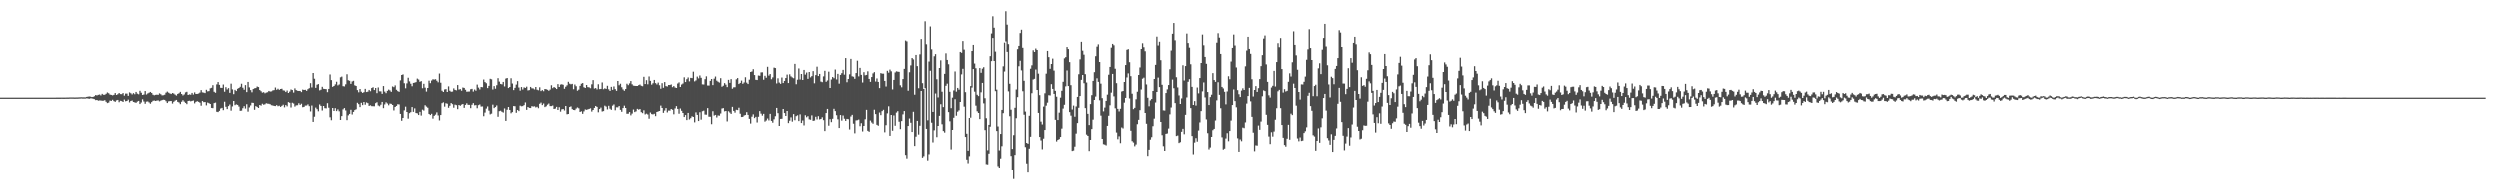 <?xml version="1.0" encoding="UTF-8"?>
<svg xmlns="http://www.w3.org/2000/svg" width="1920" height="150">
  <path d="M0 75.000h1v1.000H0zM1 75.000h1v1.000H1zM2 75.000h1v1.000H2zM3 75.000h1v1.000H3zM4 74.999h1v1.000H4zM5 74.999h1v1.000H5zM6 74.999h1v1.000H6zM7 74.999h1v1.000H7zM8 74.999h1v1.000H8zM9 74.999h1v1.000H9zM10 74.999h1v1.000H10zM11 74.999h1v1.000H11zM12 74.999h1v1.000H12zM13 74.999h1v1.000H13zM14 74.999h1v1.000H14zM15 74.998h1v1.000H15zM16 74.997h1v1.000H16zM17 74.997h1v1.000H17zM18 74.997h1v1.000H18zM19 74.997h1v1.000H19zM20 74.997h1v1.000H20zM21 74.997h1v1.000H21zM22 74.997h1v1.000H22zM23 74.998h1v1.000H23zM24 74.997h1v1.000H24zM25 74.998h1v1.000H25zM26 74.996h1v1.000H26zM27 74.997h1v1.000H27zM28 74.994h1v1.000H28zM29 74.995h1v1.000H29zM30 74.992h1v1.000H30zM31 74.995h1v1.000H31zM32 74.995h1v1.000H32zM33 74.994h1v1.000H33zM34 74.994h1v1.000H34zM35 74.994h1v1.000H35zM36 74.994h1v1.000H36zM37 74.991h1v1.000H37zM38 74.991h1v1.000H38zM39 74.986h1v1.000H39zM40 74.991h1v1.000H40zM41 74.985h1v1.000H41zM42 74.984h1v1.000H42zM43 74.981h1v1.000H43zM44 74.978h1v1.000H44zM45 74.983h1v1.000H45zM46 74.982h1v1.000H46zM47 74.950h1v1.000H47zM48 74.965h1v1.000H48zM49 74.972h1v1.000H49zM50 74.937h1v1.000H50zM51 74.916h1v1.000H51zM52 74.919h1v1.000H52zM53 74.878h1v1.000H53zM54 74.836h1v1.000H54zM55 74.854h1v1.000H55zM56 74.865h1v1.000H56zM57 74.923h1v1.000H57zM58 74.877h1v1.000H58zM59 74.869h1v1.000H59zM60 74.803h1v1.000H60zM61 74.766h1v1.000H61zM62 74.691h1v1.000H62zM63 74.768h1v1.000H63zM64 74.770h1v1.000H64zM65 74.782h1v1.000H65zM66 74.458h1v1.138H66zM67 74.313h1v1.314H67zM68 74.104h1v1.817H68zM69 74.239h1v1.355H69zM70 74.537h1v1.027H70zM71 74.422h1v1.435H71zM72 73.931h1v2.249H72zM73 73.002h1v3.958H73zM74 73.306h1v3.488H74zM75 72.879h1v4.471H75zM76 72.591h1v4.574H76zM77 73.310h1v3.886H77zM78 72.106h1v5.328H78zM79 72.799h1v4.552H79zM80 72.805h1v4.144H80zM81 72.015h1v6.192H81zM82 70.989h1v8.235H82zM83 71.608h1v7.202H83zM84 72.629h1v4.655H84zM85 72.899h1v4.622H85zM86 73.282h1v3.343H86zM87 72.862h1v4.801H87zM88 71.495h1v6.714H88zM89 72.949h1v4.167H89zM90 72.410h1v4.347H90zM91 71.440h1v7.123H91zM92 72.302h1v5.110H92zM93 72.322h1v5.366H93zM94 71.469h1v6.886H94zM95 73.468h1v3.022H95zM96 71.888h1v5.933H96zM97 71.891h1v5.701H97zM98 73.643h1v2.894H98zM99 70.949h1v7.728H99zM100 71.611h1v5.961H100zM101 72.544h1v4.684H101zM102 71.523h1v6.805H102zM103 72.380h1v6.266H103zM104 70.629h1v8.349H104zM105 71.916h1v6.116H105zM106 72.455h1v5.068H106zM107 69.721h1v10.214H107zM108 71.244h1v7.518H108zM109 72.982h1v3.291H109zM110 72.600h1v5.401H110zM111 69.948h1v9.788H111zM112 72.623h1v5.439H112zM113 71.788h1v6.115H113zM114 71.228h1v7.448H114zM115 70.599h1v9.085H115zM116 71.369h1v7.078H116zM117 72.745h1v4.651H117zM118 73.205h1v3.978H118zM119 72.839h1v4.710H119zM120 72.700h1v4.585H120zM121 72.834h1v4.258H121zM122 71.739h1v6.121H122zM123 72.391h1v4.938H123zM124 73.257h1v3.666H124zM125 73.167h1v3.433H125zM126 72.761h1v3.996H126zM127 71.162h1v6.620H127zM128 70.353h1v8.796H128zM129 71.191h1v6.678H129zM130 71.757h1v5.931H130zM131 72.257h1v5.336H131zM132 71.440h1v8.127H132zM133 71.908h1v6.252H133zM134 72.729h1v4.580H134zM135 73.428h1v3.340H135zM136 72.152h1v6.064H136zM137 71.627h1v7.127H137zM138 70.541h1v9.494H138zM139 72.200h1v6.000H139zM140 73.332h1v3.679H140zM141 72.569h1v5.496H141zM142 70.944h1v8.095H142zM143 70.522h1v9.507H143zM144 72.948h1v4.631H144zM145 72.486h1v4.863H145zM146 72.759h1v5.104H146zM147 71.374h1v6.142H147zM148 72.636h1v4.577H148zM149 70.973h1v8.448H149zM150 72.171h1v6.082H150zM151 72.152h1v5.564H151zM152 71.816h1v6.399H152zM153 71.101h1v7.744H153zM154 69.244h1v11.939H154zM155 70.985h1v6.648H155zM156 71.182h1v7.296H156zM157 71.549h1v6.829H157zM158 68.988h1v11.937H158zM159 70.184h1v8.612H159zM160 69.980h1v9.266H160zM161 67.819h1v12.036H161zM162 67.416h1v15.471H162zM163 65.410h1v17.707H163zM164 70.512h1v8.683H164zM165 71.256h1v7.538H165zM166 64.823h1v21.061H166zM167 63.046h1v23.087H167zM168 65.171h1v19.988H168zM169 67.420h1v15.960H169zM170 67.542h1v15.325H170zM171 64.928h1v19.691H171zM172 70.441h1v7.714H172zM173 66.959h1v15.086H173zM174 68.708h1v15.087H174zM175 67.703h1v13.804H175zM176 71.319h1v8.960H176zM177 64.277h1v20.709H177zM178 68.656h1v13.106H178zM179 72.353h1v5.201H179zM180 69.033h1v11.752H180zM181 69.921h1v10.233H181zM182 68.221h1v12.381H182zM183 67.587h1v14.304H183zM184 66.654h1v18.475H184zM185 64.287h1v20.728H185zM186 67.391h1v15.732H186zM187 68.907h1v12.632H187zM188 65.363h1v18.027H188zM189 70.740h1v9.344H189zM190 62.936h1v22.815H190zM191 67.109h1v15.420H191zM192 69.198h1v11.814H192zM193 70.923h1v7.991H193zM194 68.390h1v10.667H194zM195 67.864h1v16.487H195zM196 67.635h1v13.878H196zM197 66.439h1v15.695H197zM198 66.861h1v16.104H198zM199 69.164h1v11.473H199zM200 70.092h1v11.079H200zM201 71.179h1v8.477H201zM202 70.810h1v9.606H202zM203 71.684h1v8.434H203zM204 71.106h1v8.221H204zM205 70.855h1v8.779H205zM206 69.845h1v9.854H206zM207 70.340h1v9.719H207zM208 70.170h1v10.661H208zM209 69.471h1v11.597H209zM210 69.197h1v12.151H210zM211 67.237h1v14.280H211zM212 68.957h1v11.767H212zM213 68.160h1v13.451H213zM214 69.027h1v12.179H214zM215 68.336h1v13.811H215zM216 68.153h1v13.145H216zM217 69.427h1v10.990H217zM218 69.606h1v12.894H218zM219 70.704h1v9.996H219zM220 69.516h1v12.217H220zM221 71.437h1v7.003H221zM222 70.325h1v8.639H222zM223 68.724h1v13.888H223zM224 69.155h1v9.768H224zM225 71.094h1v8.402H225zM226 67.906h1v13.989H226zM227 69.245h1v11.716H227zM228 69.735h1v11.084H228zM229 69.899h1v9.407H229zM230 69.842h1v10.722H230zM231 70.765h1v8.925H231zM232 68.797h1v13.582H232zM233 69.127h1v12.988H233zM234 68.950h1v12.160H234zM235 69.797h1v11.255H235zM236 68.513h1v11.660H236zM237 67.727h1v13.812H237zM238 63.902h1v21.692H238zM239 67.191h1v13.868H239zM240 56.062h1v37.593H240zM241 60.481h1v29.169H241zM242 67.471h1v15.154H242zM243 65.096h1v18.784H243zM244 64.558h1v20.921H244zM245 69.421h1v10.817H245zM246 68.935h1v12.429H246zM247 66.682h1v18.191H247zM248 68.223h1v13.160H248zM249 68.361h1v14.758H249zM250 68.481h1v14.758H250zM251 70.799h1v8.450H251zM252 68.321h1v14.399H252zM253 57.190h1v32.941H253zM254 61.518h1v30.834H254zM255 66.739h1v16.230H255zM256 66.026h1v19.245H256zM257 64.817h1v18.298H257zM258 62.748h1v22.602H258zM259 65.589h1v18.433H259zM260 64.855h1v20.626H260zM261 59.414h1v32.743H261zM262 58.819h1v30.392H262zM263 66.204h1v17.823H263zM264 66.426h1v16.587H264zM265 64.755h1v20.076H265zM266 57.047h1v35.254H266zM267 61.646h1v26.979H267zM268 62.035h1v25.474H268zM269 64.405h1v19.907H269zM270 62.577h1v25.370H270zM271 62.053h1v23.891H271zM272 65.559h1v19.035H272zM273 66.026h1v17.925H273zM274 69.204h1v9.741H274zM275 70.901h1v9.142H275zM276 68.374h1v13.881H276zM277 70.445h1v8.512H277zM278 71.390h1v9.371H278zM279 70.806h1v7.519H279zM280 68.273h1v12.139H280zM281 70.727h1v7.953H281zM282 70.402h1v8.845H282zM283 69.056h1v12.277H283zM284 70.075h1v10.804H284zM285 67.617h1v13.960H285zM286 67.042h1v14.558H286zM287 69.181h1v12.488H287zM288 67.564h1v11.707H288zM289 71.568h1v6.964H289zM290 67.179h1v13.869H290zM291 70.151h1v11.487H291zM292 70.193h1v10.223H292zM293 72.100h1v6.172H293zM294 66.075h1v17.026H294zM295 70.356h1v9.848H295zM296 71.555h1v7.035H296zM297 69.772h1v9.741H297zM298 68.799h1v12.120H298zM299 69.472h1v10.104H299zM300 70.568h1v9.224H300zM301 66.387h1v14.270H301zM302 66.975h1v17.843H302zM303 65.568h1v16.593H303zM304 68.967h1v12.396H304zM305 69.976h1v10.080H305zM306 70.564h1v9.671H306zM307 61.762h1v25.739H307zM308 57.576h1v35.195H308zM309 57.130h1v33.488H309zM310 63.949h1v20.844H310zM311 67.846h1v14.056H311zM312 64.027h1v22.002H312zM313 59.712h1v31.420H313zM314 62.530h1v24.400H314zM315 64.315h1v21.858H315zM316 66.229h1v16.001H316zM317 63.687h1v22.217H317zM318 63.510h1v19.743H318zM319 63.085h1v23.736H319zM320 60.360h1v26.713H320zM321 61.064h1v27.303H321zM322 62.810h1v23.096H322zM323 62.299h1v26.501H323zM324 67.791h1v16.444H324zM325 64.384h1v20.566H325zM326 67.332h1v13.502H326zM327 70.371h1v11.479H327zM328 67.568h1v15.171H328zM329 61.940h1v25.586H329zM330 63.874h1v24.485H330zM331 61.861h1v25.548H331zM332 60.876h1v30.284H332zM333 61.119h1v27.859H333zM334 60.828h1v27.248H334zM335 62.005h1v24.343H335zM336 63.228h1v25.457H336zM337 56.484h1v36.050H337zM338 63.533h1v24.820H338zM339 69.666h1v9.598H339zM340 70.664h1v7.935H340zM341 68.688h1v13.213H341zM342 68.446h1v10.878H342zM343 70.668h1v9.009H343zM344 66.379h1v16.432H344zM345 69.701h1v11.540H345zM346 70.519h1v8.636H346zM347 70.336h1v9.712H347zM348 67.883h1v14.846H348zM349 69.057h1v11.353H349zM350 69.408h1v11.396H350zM351 65.351h1v18.525H351zM352 68.810h1v11.825H352zM353 68.453h1v12.824H353zM354 69.674h1v10.707H354zM355 67.224h1v12.654H355zM356 67.550h1v15.290H356zM357 68.969h1v11.598H357zM358 70.435h1v8.921H358zM359 70.375h1v10.162H359zM360 70.323h1v10.235H360zM361 68.557h1v14.521H361zM362 68.264h1v12.233H362zM363 70.337h1v8.882H363zM364 68.762h1v12.181H364zM365 69.699h1v11.022H365zM366 64.951h1v18.222H366zM367 67.286h1v13.496H367zM368 68.716h1v11.512H368zM369 66.824h1v15.053H369zM370 67.010h1v14.757H370zM371 61.106h1v28.183H371zM372 63.014h1v23.480H372zM373 63.962h1v19.455H373zM374 67.695h1v14.062H374zM375 65.925h1v19.059H375zM376 60.523h1v27.341H376zM377 60.937h1v26.355H377zM378 68.785h1v11.620H378zM379 66.171h1v16.859H379zM380 68.150h1v14.081H380zM381 65.474h1v15.540H381zM382 60.082h1v29.611H382zM383 62.694h1v22.708H383zM384 64.461h1v20.596H384zM385 64.834h1v21.040H385zM386 62.948h1v23.537H386zM387 66.414h1v16.890H387zM388 60.363h1v32.531H388zM389 59.884h1v24.413H389zM390 67.639h1v14.528H390zM391 66.800h1v17.681H391zM392 60.111h1v26.940H392zM393 64.162h1v21.970H393zM394 69.234h1v12.220H394zM395 67.505h1v14.091H395zM396 64.973h1v21.653H396zM397 62.288h1v22.199H397zM398 67.246h1v18.088H398zM399 69.608h1v11.526H399zM400 66.867h1v14.797H400zM401 68.771h1v12.727H401zM402 67.135h1v13.623H402zM403 67.536h1v11.137H403zM404 66.557h1v17.841H404zM405 69.480h1v12.682H405zM406 69.212h1v13.668H406zM407 66.761h1v16.236H407zM408 67.824h1v13.755H408zM409 67.934h1v13.922H409zM410 68.726h1v12.940H410zM411 66.791h1v15.736H411zM412 68.891h1v13.143H412zM413 69.378h1v13.772H413zM414 67.078h1v12.663H414zM415 70.009h1v8.810H415zM416 69.218h1v11.518H416zM417 70.104h1v9.389H417zM418 68.328h1v13.961H418zM419 68.545h1v13.097H419zM420 68.962h1v11.424H420zM421 69.750h1v9.766H421zM422 68.789h1v12.740H422zM423 65.488h1v16.039H423zM424 67.744h1v13.287H424zM425 66.824h1v16.876H425zM426 67.470h1v15.945H426zM427 68.384h1v13.713H427zM428 64.591h1v19.907H428zM429 66.841h1v15.517H429zM430 64.977h1v20.771H430zM431 64.739h1v19.254H431zM432 65.140h1v18.596H432zM433 68.175h1v16.712H433zM434 66.590h1v14.794H434zM435 65.540h1v22.266H435zM436 62.803h1v24.760H436zM437 64.281h1v17.963H437zM438 64.790h1v16.922H438zM439 64.394h1v19.477H439zM440 68.555h1v15.928H440zM441 64.911h1v19.721H441zM442 66.274h1v17.156H442zM443 69.706h1v12.822H443zM444 68.879h1v14.327H444zM445 65.946h1v20.057H445zM446 64.307h1v21.189H446zM447 63.786h1v23.639H447zM448 67.039h1v18.495H448zM449 67.563h1v16.490H449zM450 65.293h1v19.083H450zM451 66.941h1v17.088H451zM452 67.146h1v16.524H452zM453 67.784h1v15.419H453zM454 64.758h1v20.936H454zM455 61.556h1v22.904H455zM456 68.064h1v14.850H456zM457 67.635h1v13.789H457zM458 68.699h1v13.439H458zM459 64.711h1v21.548H459zM460 68.496h1v15.279H460zM461 68.315h1v14.315H461zM462 63.356h1v22.275H462zM463 68.532h1v16.828H463zM464 67.852h1v13.307H464zM465 68.326h1v13.569H465zM466 65.873h1v18.193H466zM467 68.588h1v12.653H467zM468 69.855h1v13.662H468zM469 66.738h1v17.654H469zM470 69.026h1v12.128H470zM471 66.397h1v13.829H471zM472 68.494h1v16.234H472zM473 69.772h1v12.641H473zM474 62.206h1v20.273H474zM475 65.507h1v15.926H475zM476 64.313h1v20.063H476zM477 67.038h1v18.824H477zM478 68.731h1v14.269H478zM479 69.721h1v11.448H479zM480 68.407h1v14.535H480zM481 64.285h1v23.127H481zM482 65.454h1v21.875H482zM483 64.047h1v22.024H483zM484 62.261h1v26.355H484zM485 64.755h1v22.470H485zM486 65.779h1v18.335H486zM487 65.953h1v20.161H487zM488 66.025h1v19.532H488zM489 66.041h1v17.557H489zM490 65.451h1v18.790H490zM491 64.924h1v18.861H491zM492 65.875h1v20.306H492zM493 66.264h1v20.655H493zM494 58.972h1v25.769H494zM495 64.563h1v23.357H495zM496 61.600h1v25.721H496zM497 64.788h1v23.167H497zM498 58.727h1v32.442H498zM499 62.092h1v24.339H499zM500 65.043h1v22.635H500zM501 63.940h1v23.947H501zM502 61.410h1v26.014H502zM503 63.864h1v25.396H503zM504 64.871h1v21.140H504zM505 63.421h1v22.204H505zM506 65.499h1v19.757H506zM507 68.172h1v12.922H507zM508 63.889h1v19.036H508zM509 67.424h1v19.247H509zM510 63.019h1v21.944H510zM511 66.153h1v16.917H511zM512 66.463h1v19.916H512zM513 65.270h1v19.656H513zM514 65.320h1v19.687H514zM515 64.861h1v18.839H515zM516 66.974h1v17.376H516zM517 66.100h1v21.708H517zM518 67.244h1v16.036H518zM519 67.599h1v13.934H519zM520 64.138h1v19.541H520zM521 63.271h1v24.095H521zM522 66.822h1v16.536H522zM523 64.943h1v20.166H523zM524 64.155h1v22.652H524zM525 59.387h1v30.497H525zM526 63.047h1v25.343H526zM527 60.829h1v31.424H527zM528 59.483h1v27.226H528zM529 62.512h1v29.238H529zM530 59.783h1v31.014H530zM531 60.002h1v29.356H531zM532 55.045h1v34.816H532zM533 62.523h1v31.500H533zM534 61.765h1v24.544H534zM535 58.842h1v29.448H535zM536 60.213h1v32.781H536zM537 57.960h1v28.284H537zM538 59.753h1v32.156H538zM539 64.809h1v20.661H539zM540 64.927h1v20.058H540zM541 60.849h1v27.146H541zM542 58.616h1v29.519H542zM543 65.665h1v17.369H543zM544 65.752h1v23.915H544zM545 62.084h1v27.612H545zM546 60.689h1v34.770H546zM547 65.391h1v20.041H547zM548 60.415h1v28.369H548zM549 58.756h1v29.513H549zM550 61.978h1v28.281H550zM551 62.783h1v25.898H551zM552 63.440h1v25.427H552zM553 60.033h1v27.149H553zM554 66.600h1v16.757H554zM555 65.836h1v17.210H555zM556 63.825h1v21.737H556zM557 65.009h1v20.237H557zM558 66.935h1v26.362H558zM559 61.342h1v24.110H559zM560 63.655h1v22.782H560zM561 60.767h1v26.733H561zM562 68.128h1v13.922H562zM563 67.087h1v18.113H563zM564 67.041h1v19.467H564zM565 60.937h1v23.386H565zM566 59.945h1v24.623H566zM567 64.539h1v18.188H567zM568 63.669h1v23.668H568zM569 61.908h1v27.996H569zM570 64.347h1v25.468H570zM571 63.317h1v25.399H571zM572 59.362h1v29.022H572zM573 63.476h1v22.697H573zM574 64.567h1v23.680H574zM575 61.166h1v30.138H575zM576 55.284h1v39.650H576zM577 54.883h1v34.774H577zM578 53.166h1v34.702H578zM579 57.673h1v33.060H579zM580 61.273h1v28.500H580zM581 61.477h1v32.638H581zM582 58.030h1v31.681H582zM583 58.238h1v27.107H583zM584 55.624h1v31.650H584zM585 55.547h1v33.264H585zM586 61.246h1v26.206H586zM587 58.221h1v35.243H587zM588 59.689h1v32.860H588zM589 51.316h1v39.709H589zM590 58.044h1v34.485H590zM591 56.877h1v30.571H591zM592 60.859h1v32.041H592zM593 59.419h1v34.859H593zM594 51.918h1v39.732H594zM595 52.262h1v37.039H595zM596 64.087h1v18.823H596zM597 60.162h1v26.769H597zM598 63.416h1v33.332H598zM599 64.417h1v26.931H599zM600 59.519h1v31.706H600zM601 63.806h1v19.900H601zM602 62.154h1v24.696H602zM603 59.953h1v29.115H603zM604 57.299h1v27.930H604zM605 63.818h1v30.773H605zM606 57.096h1v35.608H606zM607 58.652h1v31.527H607zM608 59.513h1v33.941H608zM609 60.089h1v27.554H609zM610 49.026h1v43.342H610zM611 64.738h1v24.524H611zM612 61.242h1v27.358H612zM613 52.591h1v40.436H613zM614 61.076h1v26.758H614zM615 56.816h1v37.711H615zM616 61.452h1v31.127H616zM617 53.686h1v42.684H617zM618 57.312h1v31.216H618zM619 55.712h1v34.420H619zM620 60.566h1v28.691H620zM621 55.310h1v36.370H621zM622 59.419h1v32.579H622zM623 58.488h1v30.158H623zM624 54.642h1v38.234H624zM625 63.981h1v28.641H625zM626 57.707h1v31.974H626zM627 51.212h1v40.533H627zM628 58.418h1v30.825H628zM629 56.791h1v34.944H629zM630 62.658h1v28.730H630zM631 63.134h1v26.963H631zM632 58.689h1v33.626H632zM633 54.368h1v46.333H633zM634 62.824h1v24.000H634zM635 61.786h1v21.878H635zM636 55.054h1v41.507H636zM637 67.600h1v23.924H637zM638 61.084h1v32.767H638zM639 59.113h1v32.112H639zM640 60.086h1v23.453H640zM641 53.406h1v31.940H641zM642 61.016h1v27.487H642zM643 56.745h1v34.892H643zM644 64.255h1v34.091H644zM645 57.530h1v30.865H645zM646 56.209h1v36.442H646zM647 53.646h1v35.067H647zM648 57.330h1v33.851H648zM649 44.606h1v48.290H649zM650 63.188h1v28.160H650zM651 60.673h1v30.920H651zM652 57.071h1v42.426H652zM653 45.212h1v44.302H653zM654 58.598h1v29.632H654zM655 58.917h1v36.095H655zM656 60.537h1v41.936H656zM657 56.122h1v36.419H657zM658 46.585h1v45.773H658zM659 58.649h1v33.229H659zM660 52.100h1v44.889H660zM661 57.506h1v37.177H661zM662 63.371h1v37.670H662zM663 55.448h1v41.341H663zM664 57.870h1v33.783H664zM665 57.544h1v26.832H665zM666 54.789h1v45.711H666zM667 60.645h1v40.638H667zM668 62.856h1v29.757H668zM669 59.195h1v34.935H669zM670 56.369h1v38.708H670zM671 55.394h1v28.888H671zM672 62.627h1v25.010H672zM673 60.280h1v35.643H673zM674 62.948h1v33.684H674zM675 67.703h1v18.709H675zM676 56.151h1v32.340H676zM677 56.600h1v28.772H677zM678 56.591h1v27.753H678zM679 62.155h1v39.535H679zM680 66.481h1v29.743H680zM681 54.390h1v32.676H681zM682 55.821h1v25.859H682zM683 53.465h1v50.955H683zM684 54.781h1v33.561H684zM685 68.725h1v31.753H685zM686 61.414h1v27.274H686zM687 55.637h1v40.989H687zM688 54.767h1v31.703H688zM689 55.049h1v30.375H689zM690 55.197h1v38.271H690zM691 65.533h1v33.698H691zM692 67.054h1v25.966H692zM693 60.737h1v27.115H693zM694 52.877h1v32.423H694zM695 31.202h1v87.971H695zM696 31.825h1v90.042H696zM697 69.659h1v27.159H697zM698 55.517h1v35.496H698zM699 50.218h1v44.099H699zM700 44.543h1v56.899H700zM701 45.609h1v40.247H701zM702 72.732h1v39.519H702zM703 42.167h1v62.830H703zM704 50.805h1v42.096H704zM705 67.778h1v35.642H705zM706 41.729h1v54.869H706zM707 30.057h1v39.844H707zM708 63.922h1v57.306H708zM709 68.369h1v51.726H709zM710 16.365h1v51.384H710zM711 34.072h1v64.928H711zM712 92.420h1v30.987H712zM713 47.249h1v71.403H713zM714 20.351h1v33.956H714zM715 37.874h1v56.401H715zM716 85.954h1v23.510H716zM717 43.204h1v56.967H717zM718 41.580h1v30.265H718zM719 60.876h1v44.519H719zM720 74.862h1v21.930H720zM721 52.243h1v36.726H721zM722 46.354h1v33.703H722zM723 70.436h1v25.075H723zM724 82.263h1v18.460H724zM725 56.749h1v45.119H725zM726 40.952h1v24.956H726zM727 46.017h1v18.220H727zM728 49.342h1v36.755H728zM729 70.494h1v22.667H729zM730 83.109h1v31.794H730zM731 75.007h1v24.827H731zM732 69.473h1v20.978H732zM733 54.864h1v21.392H733zM734 70.379h1v18.529H734zM735 67.515h1v18.288H735zM736 68.878h1v15.924H736zM737 39.869h1v38.468H737zM738 40.548h1v16.575H738zM739 31.613h1v21.222H739zM740 38.072h1v43.843H740zM741 70.797h1v34.446H741zM742 102.742h1v19.965H742zM743 115.868h1v9.731H743zM744 90.611h1v29.519H744zM745 66.153h1v24.288H745zM746 39.186h1v28.116H746zM747 34.484h1v18.563H747zM748 48.815h1v21.563H748zM749 52.451h1v28.679H749zM750 72.824h1v12.691H750zM751 73.852h1v12.925H751zM752 52.254h1v39.263H752zM753 55.928h1v15.008H753zM754 52.742h1v10.951H754zM755 51.595h1v27.830H755zM756 75.462h1v24.550H756zM757 90.848h1v35.481H757zM758 115.531h1v11.007H758zM759 95.961h1v22.134H759zM760 43.107h1v54.241H760zM761 25.810h1v21.149H761zM762 12.543h1v16.764H762zM763 21.370h1v25.500H763zM764 39.605h1v30.442H764zM765 68.874h1v31.853H765zM766 97.191h1v30.653H766zM767 115.633h1v13.414H767zM768 102.952h1v18.968H768zM769 84.430h1v27.950H769zM770 50.920h1v35.993H770zM771 32.769h1v22.175H771zM772 8.644h1v23.280H772zM773 18.999h1v20.855H773zM774 33.947h1v36.222H774zM775 64.375h1v24.901H775zM776 84.272h1v35.690H776zM777 114.532h1v16.031H777zM778 103.872h1v33.320H778zM779 82.766h1v36.401H779zM780 68.746h1v22.078H780zM781 37.783h1v36.854H781zM782 35.254h1v15.619H782zM783 25.505h1v21.131H783zM784 22.911h1v31.170H784zM785 36.706h1v33.394H785zM786 62.073h1v26.060H786zM787 85.700h1v27.400H787zM788 109.830h1v15.925H788zM789 110.478h1v21.696H789zM790 88.957h1v25.336H790zM791 52.774h1v52.365H791zM792 50.179h1v21.426H792zM793 38.605h1v22.453H793zM794 39.960h1v20.601H794zM795 37.270h1v16.110H795zM796 38.406h1v30.727H796zM797 56.558h1v30.189H797zM798 73.119h1v32.139H798zM799 93.443h1v14.498H799zM800 95.660h1v19.129H800zM801 81.891h1v24.642H801zM802 71.675h1v28.210H802zM803 56.582h1v24.585H803zM804 39.140h1v39.733H804zM805 43.867h1v29.297H805zM806 52.824h1v20.531H806zM807 49.128h1v15.521H807zM808 44.994h1v23.287H808zM809 54.220h1v17.919H809zM810 69.810h1v22.263H810zM811 74.277h1v34.462H811zM812 92.202h1v15.299H812zM813 86.523h1v20.367H813zM814 75.011h1v30.251H814zM815 69.755h1v29.086H815zM816 62.813h1v20.610H816zM817 44.788h1v35.686H817zM818 43.876h1v22.475H818zM819 36.147h1v17.946H819zM820 37.697h1v28.426H820zM821 47.722h1v38.403H821zM822 65.456h1v23.371H822zM823 84.116h1v31.940H823zM824 81.127h1v34.597H824zM825 89.648h1v23.025H825zM826 81.756h1v20.878H826zM827 74.461h1v20.095H827zM828 57.045h1v25.730H828zM829 45.558h1v28.225H829zM830 32.166h1v29.180H830zM831 38.919h1v18.697H831zM832 42.009h1v21.935H832zM833 56.968h1v26.098H833zM834 63.377h1v40.054H834zM835 87.439h1v17.023H835zM836 96.086h1v20.048H836zM837 79.964h1v27.535H837zM838 73.103h1v26.064H838zM839 62.137h1v29.760H839zM840 55.470h1v21.350H840zM841 43.142h1v31.039H841zM842 35.830h1v24.346H842zM843 34.094h1v28.804H843zM844 47.595h1v29.476H844zM845 64.235h1v24.594H845zM846 75.419h1v31.332H846zM847 85.565h1v25.285H847zM848 82.663h1v28.509H848zM849 77.519h1v34.252H849zM850 72.721h1v23.975H850zM851 57.375h1v31.581H851zM852 51.399h1v29.489H852zM853 36.619h1v34.546H853zM854 33.717h1v23.055H854zM855 34.807h1v39.243H855zM856 52.813h1v30.387H856zM857 63.912h1v37.931H857zM858 83.596h1v23.418H858zM859 85.621h1v19.111H859zM860 83.569h1v26.456H860zM861 70.309h1v27.643H861zM862 69.867h1v28.871H862zM863 62.966h1v15.890H863zM864 49.951h1v25.259H864zM865 38.231h1v21.256H865zM866 37.716h1v18.638H866zM867 47.755h1v27.886H867zM868 58.518h1v41.935H868zM869 71.994h1v36.484H869zM870 83.853h1v25.644H870zM871 82.854h1v29.599H871zM872 76.278h1v34.782H872zM873 70.428h1v24.997H873zM874 57.593h1v34.472H874zM875 51.828h1v32.812H875zM876 37.623h1v31.137H876zM877 33.268h1v27.175H877zM878 36.291h1v23.360H878zM879 39.392h1v47.370H879zM880 64.891h1v30.177H880zM881 75.102h1v44.844H881zM882 81.653h1v33.454H882zM883 77.182h1v30.152H883zM884 76.088h1v29.334H884zM885 69.883h1v27.111H885zM886 60.650h1v30.463H886zM887 49.815h1v28.919H887zM888 28.212h1v42.419H888zM889 34.946h1v24.643H889zM890 32.086h1v34.857H890zM891 46.221h1v47.494H891zM892 65.121h1v38.780H892zM893 84.811h1v27.590H893zM894 84.927h1v31.052H894zM895 71.494h1v31.362H895zM896 68.641h1v33.911H896zM897 65.318h1v33.461H897zM898 53.207h1v34.644H898zM899 38.797h1v43.784H899zM900 25.989h1v35.143H900zM901 17.709h1v50.089H901zM902 31.030h1v48.188H902zM903 59.340h1v45.202H903zM904 67.179h1v36.945H904zM905 73.341h1v36.580H905zM906 79.851h1v29.432H906zM907 75.629h1v25.636H907zM908 50.146h1v48.801H908zM909 61.828h1v41.360H909zM910 50.718h1v37.488H910zM911 25.854h1v48.975H911zM912 33.141h1v29.702H912zM913 36.628h1v24.178H913zM914 49.358h1v33.689H914zM915 66.728h1v37.809H915zM916 80.654h1v38.013H916zM917 77.647h1v31.946H917zM918 81.126h1v25.053H918zM919 67.212h1v41.665H919zM920 71.706h1v28.584H920zM921 59.964h1v34.098H921zM922 48.383h1v36.972H922zM923 26.634h1v43.546H923zM924 34.821h1v28.504H924zM925 43.700h1v31.161H925zM926 49.002h1v42.749H926zM927 70.727h1v31.618H927zM928 80.677h1v34.143H928zM929 74.579h1v38.779H929zM930 72.773h1v32.463H930zM931 56.173h1v43.854H931zM932 61.508h1v37.516H932zM933 62.897h1v29.678H933zM934 32.821h1v44.270H934zM935 25.620h1v37.564H935zM936 28.974h1v43.887H936zM937 41.443h1v41.696H937zM938 66.770h1v38.773H938zM939 67.944h1v47.070H939zM940 70.506h1v43.773H940zM941 80.188h1v26.280H941zM942 70.245h1v32.113H942zM943 58.574h1v49.946H943zM944 60.854h1v39.787H944zM945 47.248h1v45.362H945zM946 36.788h1v43.915H946zM947 26.615h1v42.101H947zM948 34.954h1v42.734H948zM949 51.836h1v30.605H949zM950 69.261h1v37.050H950zM951 72.397h1v44.284H951zM952 74.525h1v32.623H952zM953 69.593h1v38.972H953zM954 67.842h1v30.202H954zM955 69.095h1v29.406H955zM956 50.949h1v43.121H956zM957 38.800h1v40.786H957zM958 28.347h1v45.418H958zM959 37.571h1v29.902H959zM960 41.316h1v36.546H960zM961 60.869h1v28.885H961zM962 74.141h1v27.789H962zM963 69.107h1v47.161H963zM964 66.163h1v45.562H964zM965 70.586h1v41.333H965zM966 67.747h1v28.699H966zM967 60.783h1v38.954H967zM968 50.775h1v42.611H968zM969 42.359h1v31.642H969zM970 29.681h1v39.758H970zM971 27.360h1v42.607H971zM972 49.469h1v38.719H972zM973 62.888h1v33.015H973zM974 73.190h1v31.716H974zM975 74.976h1v35.786H975zM976 67.232h1v34.405H976zM977 65.870h1v39.109H977zM978 54.449h1v46.634H978zM979 66.464h1v25.502H979zM980 47.664h1v35.463H980zM981 33.213h1v36.932H981zM982 36.314h1v32.683H982zM983 29.322h1v53.794H983zM984 53.023h1v43.008H984zM985 71.105h1v34.800H985zM986 68.496h1v42.945H986zM987 70.275h1v42.397H987zM988 69.777h1v36.840H988zM989 62.800h1v33.120H989zM990 56.339h1v51.035H990zM991 58.761h1v28.511H991zM992 47.806h1v40.604H992zM993 24.181h1v40.053H993zM994 34.528h1v33.051H994zM995 42.505h1v38.626H995zM996 53.565h1v52.821H996zM997 70.642h1v37.944H997zM998 76.494h1v29.156H998zM999 64.813h1v43.580H999zM1000 64.915h1v43.167H1000zM1001 62.843h1v39.404H1001zM1002 58.830h1v42.031H1002zM1003 45.859h1v51.959H1003zM1004 37.888h1v35.686H1004zM1005 22.532h1v48.721H1005zM1006 36.926h1v44.582H1006zM1007 46.058h1v39.046H1007zM1008 73.889h1v30.044H1008zM1009 66.122h1v38.807H1009zM1010 65.097h1v50.787H1010zM1011 73.921h1v34.345H1011zM1012 52.484h1v46.189H1012zM1013 48.567h1v61.180H1013zM1014 56.951h1v40.848H1014zM1015 38.122h1v52.762H1015zM1016 29.267h1v46.071H1016zM1017 18.398h1v53.723H1017zM1018 35.743h1v49.214H1018zM1019 50.118h1v56.019H1019zM1020 64.848h1v43.048H1020zM1021 74.829h1v36.426H1021zM1022 58.909h1v44.264H1022zM1023 59.996h1v56.777H1023zM1024 64.701h1v42.702H1024zM1025 52.871h1v51.472H1025zM1026 50.656h1v48.018H1026zM1027 44.575h1v35.135H1027zM1028 23.290h1v44.196H1028zM1029 25.095h1v53.107H1029zM1030 36.085h1v57.714H1030zM1031 64.171h1v40.133H1031zM1032 64.223h1v51.328H1032zM1033 72.355h1v37.918H1033zM1034 68.257h1v36.676H1034zM1035 52.396h1v45.987H1035zM1036 66.901h1v45.003H1036zM1037 44.619h1v60.945H1037zM1038 48.148h1v47.517H1038zM1039 32.971h1v49.613H1039zM1040 28.384h1v41.417H1040zM1041 34.042h1v42.772H1041zM1042 53.899h1v43.451H1042zM1043 72.176h1v28.435H1043zM1044 75.750h1v31.375H1044zM1045 59.319h1v47.223H1045zM1046 65.937h1v34.082H1046zM1047 65.403h1v30.952H1047zM1048 66.601h1v30.079H1048zM1049 60.536h1v36.026H1049zM1050 53.982h1v24.091H1050zM1051 40.176h1v22.313H1051zM1052 41.596h1v22.427H1052zM1053 49.810h1v21.494H1053zM1054 69.790h1v18.068H1054zM1055 81.029h1v13.374H1055zM1056 79.153h1v22.677H1056zM1057 69.078h1v20.918H1057zM1058 78.407h1v16.265H1058zM1059 74.372h1v12.661H1059zM1060 71.253h1v23.836H1060zM1061 63.631h1v18.205H1061zM1062 52.983h1v16.050H1062zM1063 41.421h1v18.904H1063zM1064 50.689h1v12.222H1064zM1065 58.577h1v20.440H1065zM1066 73.085h1v21.663H1066zM1067 80.641h1v15.353H1067zM1068 75.477h1v23.420H1068zM1069 70.554h1v24.118H1069zM1070 71.643h1v21.672H1070zM1071 78.391h1v15.130H1071zM1072 68.729h1v22.206H1072zM1073 57.127h1v24.789H1073zM1074 48.299h1v18.008H1074zM1075 43.515h1v22.188H1075zM1076 50.394h1v21.759H1076zM1077 63.534h1v23.078H1077zM1078 80.023h1v14.984H1078zM1079 82.289h1v13.550H1079zM1080 69.801h1v31.572H1080zM1081 73.872h1v23.033H1081zM1082 73.917h1v21.196H1082zM1083 70.284h1v27.797H1083zM1084 64.013h1v23.125H1084zM1085 57.463h1v16.982H1085zM1086 45.620h1v17.620H1086zM1087 44.604h1v22.123H1087zM1088 50.824h1v32.229H1088zM1089 72.080h1v22.144H1089zM1090 77.797h1v19.076H1090zM1091 76.552h1v22.311H1091zM1092 73.636h1v19.186H1092zM1093 74.703h1v21.681H1093zM1094 71.857h1v23.023H1094zM1095 66.939h1v25.153H1095zM1096 58.781h1v21.827H1096zM1097 50.057h1v19.676H1097zM1098 41.701h1v22.251H1098zM1099 46.168h1v23.144H1099zM1100 59.733h1v28.496H1100zM1101 72.264h1v20.774H1101zM1102 79.000h1v20.325H1102zM1103 76.912h1v25.219H1103zM1104 76.234h1v15.733H1104zM1105 75.439h1v18.272H1105zM1106 76.414h1v13.658H1106zM1107 67.351h1v18.834H1107zM1108 55.319h1v24.199H1108zM1109 47.898h1v16.758H1109zM1110 49.468h1v21.197H1110zM1111 51.237h1v25.968H1111zM1112 61.862h1v26.420H1112zM1113 78.047h1v19.100H1113zM1114 77.437h1v18.056H1114zM1115 76.263h1v21.518H1115zM1116 77.427h1v18.209H1116zM1117 72.699h1v18.684H1117zM1118 71.834h1v23.573H1118zM1119 60.197h1v21.059H1119zM1120 54.358h1v23.419H1120zM1121 44.301h1v21.057H1121zM1122 51.082h1v21.543H1122zM1123 57.901h1v27.531H1123zM1124 67.895h1v28.469H1124zM1125 73.532h1v26.763H1125zM1126 74.948h1v20.691H1126zM1127 76.377h1v18.474H1127zM1128 71.302h1v29.355H1128zM1129 70.521h1v19.314H1129zM1130 61.505h1v29.923H1130zM1131 59.418h1v23.988H1131zM1132 50.826h1v29.293H1132zM1133 54.533h1v16.587H1133zM1134 56.580h1v28.615H1134zM1135 65.558h1v25.552H1135zM1136 69.306h1v24.129H1136zM1137 68.601h1v27.728H1137zM1138 62.417h1v23.351H1138zM1139 67.527h1v19.407H1139zM1140 68.387h1v20.573H1140zM1141 73.428h1v16.161H1141zM1142 65.727h1v25.590H1142zM1143 62.502h1v18.720H1143zM1144 61.494h1v14.270H1144zM1145 60.139h1v22.412H1145zM1146 65.548h1v18.256H1146zM1147 69.502h1v15.969H1147zM1148 66.280h1v20.398H1148zM1149 65.549h1v11.633H1149zM1150 61.979h1v16.604H1150zM1151 65.899h1v18.326H1151zM1152 74.114h1v13.890H1152zM1153 76.383h1v11.302H1153zM1154 68.588h1v16.756H1154zM1155 66.802h1v10.619H1155zM1156 63.794h1v10.900H1156zM1157 67.741h1v12.621H1157zM1158 68.226h1v18.146H1158zM1159 70.366h1v17.383H1159zM1160 67.334h1v13.506H1160zM1161 62.376h1v17.474H1161zM1162 63.761h1v11.451H1162zM1163 65.136h1v15.844H1163zM1164 71.913h1v12.085H1164zM1165 72.694h1v12.465H1165zM1166 67.071h1v16.148H1166zM1167 64.362h1v16.048H1167zM1168 65.465h1v11.468H1168zM1169 69.365h1v10.356H1169zM1170 72.122h1v12.522H1170zM1171 72.875h1v14.004H1171zM1172 69.015h1v9.194H1172zM1173 65.572h1v11.388H1173zM1174 65.566h1v13.909H1174zM1175 71.695h1v9.395H1175zM1176 73.422h1v8.262H1176zM1177 71.082h1v11.623H1177zM1178 66.653h1v12.425H1178zM1179 66.790h1v8.510H1179zM1180 64.845h1v14.943H1180zM1181 72.588h1v10.913H1181zM1182 73.028h1v7.612H1182zM1183 71.485h1v9.554H1183zM1184 67.304h1v10.144H1184zM1185 66.425h1v11.793H1185zM1186 70.319h1v13.112H1186zM1187 72.499h1v9.842H1187zM1188 73.470h1v12.104H1188zM1189 68.577h1v13.399H1189zM1190 69.314h1v7.194H1190zM1191 65.962h1v12.283H1191zM1192 72.584h1v7.236H1192zM1193 72.980h1v10.250H1193zM1194 71.178h1v11.650H1194zM1195 70.273h1v6.165H1195zM1196 68.853h1v6.409H1196zM1197 65.559h1v12.922H1197zM1198 71.029h1v13.661H1198zM1199 72.979h1v10.733H1199zM1200 72.422h1v11.255H1200zM1201 65.763h1v14.629H1201zM1202 66.551h1v11.733H1202zM1203 69.687h1v7.706H1203zM1204 72.350h1v11.064H1204zM1205 71.392h1v13.385H1205zM1206 66.991h1v12.875H1206zM1207 66.601h1v12.641H1207zM1208 66.570h1v10.576H1208zM1209 70.195h1v10.838H1209zM1210 72.818h1v13.578H1210zM1211 71.074h1v10.669H1211zM1212 67.083h1v11.760H1212zM1213 65.403h1v10.918H1213zM1214 69.073h1v11.930H1214zM1215 70.097h1v13.486H1215zM1216 74.005h1v7.194H1216zM1217 70.796h1v14.130H1217zM1218 66.973h1v10.851H1218zM1219 66.665h1v11.081H1219zM1220 69.513h1v11.615H1220zM1221 71.251h1v11.999H1221zM1222 74.188h1v11.544H1222zM1223 70.925h1v10.851H1223zM1224 66.368h1v11.241H1224zM1225 66.780h1v8.567H1225zM1226 70.125h1v8.047H1226zM1227 72.435h1v11.942H1227zM1228 74.033h1v9.853H1228zM1229 69.658h1v10.217H1229zM1230 65.923h1v10.727H1230zM1231 66.792h1v11.710H1231zM1232 71.265h1v8.799H1232zM1233 72.214h1v12.483H1233zM1234 72.693h1v10.617H1234zM1235 69.233h1v12.086H1235zM1236 66.456h1v9.286H1236zM1237 67.725h1v10.436H1237zM1238 71.008h1v8.970H1238zM1239 75.105h1v11.005H1239zM1240 71.221h1v10.407H1240zM1241 68.712h1v12.419H1241zM1242 63.312h1v11.108H1242zM1243 65.997h1v13.215H1243zM1244 70.529h1v11.949H1244zM1245 73.763h1v9.849H1245zM1246 71.402h1v9.242H1246zM1247 66.481h1v12.417H1247zM1248 64.068h1v10.502H1248zM1249 67.642h1v11.844H1249zM1250 73.114h1v9.238H1250zM1251 75.072h1v9.387H1251zM1252 71.130h1v11.161H1252zM1253 64.157h1v11.226H1253zM1254 68.123h1v7.217H1254zM1255 66.423h1v14.446H1255zM1256 74.642h1v10.543H1256zM1257 73.925h1v10.958H1257zM1258 69.412h1v13.978H1258zM1259 65.228h1v11.949H1259zM1260 66.257h1v11.127H1260zM1261 71.716h1v8.642H1261zM1262 74.590h1v9.996H1262zM1263 74.935h1v9.123H1263zM1264 68.276h1v11.085H1264zM1265 65.697h1v10.620H1265zM1266 65.687h1v10.481H1266zM1267 68.477h1v12.773H1267zM1268 75.651h1v7.453H1268zM1269 73.577h1v7.778H1269zM1270 67.000h1v12.740H1270zM1271 67.193h1v7.078H1271zM1272 69.523h1v5.714H1272zM1273 71.804h1v11.907H1273zM1274 75.210h1v8.458H1274zM1275 73.599h1v8.987H1275zM1276 65.980h1v13.247H1276zM1277 66.103h1v9.537H1277zM1278 68.286h1v9.800H1278zM1279 72.151h1v10.195H1279zM1280 76.692h1v6.830H1280zM1281 70.235h1v10.585H1281zM1282 68.408h1v7.306H1282zM1283 67.094h1v8.348H1283zM1284 70.004h1v6.543H1284zM1285 74.943h1v7.812H1285zM1286 74.258h1v9.014H1286zM1287 70.982h1v8.239H1287zM1288 66.714h1v7.651H1288zM1289 68.536h1v7.059H1289zM1290 70.037h1v10.948H1290zM1291 75.904h1v6.769H1291zM1292 74.256h1v5.441H1292zM1293 70.313h1v9.033H1293zM1294 64.419h1v8.666H1294zM1295 69.284h1v9.415H1295zM1296 71.346h1v8.255H1296zM1297 76.361h1v5.846H1297zM1298 74.093h1v8.090H1298zM1299 66.237h1v8.966H1299zM1300 68.536h1v5.622H1300zM1301 68.039h1v8.461H1301zM1302 75.034h1v4.658H1302zM1303 75.896h1v5.513H1303zM1304 71.439h1v7.585H1304zM1305 69.283h1v5.546H1305zM1306 69.054h1v4.074H1306zM1307 70.278h1v7.565H1307zM1308 74.608h1v7.154H1308zM1309 75.937h1v3.884H1309zM1310 70.437h1v9.770H1310zM1311 67.849h1v8.084H1311zM1312 68.033h1v7.099H1312zM1313 70.193h1v6.504H1313zM1314 72.356h1v9.605H1314zM1315 74.244h1v7.263H1315zM1316 72.116h1v7.993H1316zM1317 69.518h1v5.457H1317zM1318 69.167h1v5.464H1318zM1319 71.660h1v7.203H1319zM1320 74.479h1v7.390H1320zM1321 74.690h1v6.474H1321zM1322 70.521h1v7.867H1322zM1323 67.991h1v6.778H1323zM1324 68.229h1v7.681H1324zM1325 70.538h1v9.815H1325zM1326 73.984h1v6.768H1326zM1327 72.675h1v8.035H1327zM1328 69.194h1v8.123H1328zM1329 69.033h1v8.204H1329zM1330 69.795h1v6.983H1330zM1331 70.355h1v12.187H1331zM1332 74.065h1v6.819H1332zM1333 72.820h1v7.402H1333zM1334 70.517h1v6.673H1334zM1335 68.855h1v8.368H1335zM1336 72.455h1v5.153H1336zM1337 74.298h1v4.978H1337zM1338 74.115h1v6.022H1338zM1339 73.088h1v7.514H1339zM1340 69.570h1v5.210H1340zM1341 71.154h1v4.421H1341zM1342 71.240h1v7.205H1342zM1343 74.367h1v5.906H1343zM1344 72.853h1v7.500H1344zM1345 71.007h1v6.532H1345zM1346 68.489h1v5.959H1346zM1347 70.581h1v7.158H1347zM1348 71.417h1v7.533H1348zM1349 74.574h1v6.081H1349zM1350 72.673h1v5.845H1350zM1351 70.946h1v6.648H1351zM1352 69.696h1v5.866H1352zM1353 69.875h1v7.721H1353zM1354 73.233h1v5.905H1354zM1355 74.367h1v5.107H1355zM1356 73.448h1v6.595H1356zM1357 71.671h1v4.504H1357zM1358 69.154h1v9.499H1358zM1359 72.355h1v5.336H1359zM1360 75.049h1v5.312H1360zM1361 74.107h1v5.311H1361zM1362 72.346h1v5.341H1362zM1363 69.588h1v5.404H1363zM1364 70.898h1v6.220H1364zM1365 72.286h1v4.913H1365zM1366 75.058h1v5.716H1366zM1367 74.275h1v6.087H1367zM1368 70.791h1v5.868H1368zM1369 69.990h1v6.760H1369zM1370 70.112h1v6.708H1370zM1371 72.415h1v7.745H1371zM1372 73.670h1v6.619H1372zM1373 75.050h1v3.360H1373zM1374 71.688h1v6.162H1374zM1375 69.013h1v5.278H1375zM1376 70.569h1v5.967H1376zM1377 72.809h1v5.360H1377zM1378 75.047h1v5.275H1378zM1379 72.206h1v6.897H1379zM1380 70.022h1v6.218H1380zM1381 69.573h1v5.321H1381zM1382 70.279h1v5.351H1382zM1383 71.319h1v9.647H1383zM1384 75.239h1v3.842H1384zM1385 73.480h1v4.117H1385zM1386 71.064h1v7.196H1386zM1387 70.325h1v4.415H1387zM1388 72.506h1v4.885H1388zM1389 73.503h1v4.889H1389zM1390 73.825h1v4.811H1390zM1391 72.570h1v6.529H1391zM1392 71.018h1v3.814H1392zM1393 70.950h1v4.130H1393zM1394 72.473h1v3.441H1394zM1395 75.552h1v3.143H1395zM1396 74.056h1v4.924H1396zM1397 74.295h1v3.227H1397zM1398 70.510h1v5.960H1398zM1399 72.383h1v2.911H1399zM1400 70.491h1v6.408H1400zM1401 75.510h1v4.523H1401zM1402 73.472h1v4.696H1402zM1403 72.805h1v5.721H1403zM1404 69.078h1v5.679H1404zM1405 72.230h1v3.450H1405zM1406 71.638h1v6.333H1406zM1407 74.741h1v4.373H1407zM1408 74.401h1v3.847H1408zM1409 72.517h1v4.300H1409zM1410 70.724h1v4.175H1410zM1411 71.447h1v4.451H1411zM1412 71.874h1v5.994H1412zM1413 74.824h1v3.775H1413zM1414 75.444h1v2.490H1414zM1415 71.463h1v5.567H1415zM1416 72.205h1v2.728H1416zM1417 71.638h1v3.973H1417zM1418 73.544h1v4.087H1418zM1419 74.930h1v3.762H1419zM1420 75.040h1v3.021H1420zM1421 72.594h1v4.171H1421zM1422 71.314h1v3.463H1422zM1423 72.520h1v3.234H1423zM1424 73.115h1v4.906H1424zM1425 74.145h1v4.427H1425zM1426 72.808h1v6.016H1426zM1427 72.338h1v4.497H1427zM1428 71.385h1v4.563H1428zM1429 71.870h1v4.936H1429zM1430 73.907h1v3.044H1430zM1431 74.145h1v3.686H1431zM1432 73.881h1v4.165H1432zM1433 72.382h1v2.494H1433zM1434 72.358h1v3.654H1434zM1435 71.886h1v4.502H1435zM1436 73.664h1v4.028H1436zM1437 75.008h1v3.119H1437zM1438 74.013h1v4.030H1438zM1439 72.642h1v3.682H1439zM1440 72.177h1v3.263H1440zM1441 71.999h1v3.934H1441zM1442 74.022h1v3.620H1442zM1443 75.193h1v2.452H1443zM1444 74.286h1v3.162H1444zM1445 72.464h1v4.011H1445zM1446 72.256h1v2.794H1446zM1447 73.104h1v4.527H1447zM1448 73.485h1v4.168H1448zM1449 75.239h1v2.946H1449zM1450 73.097h1v4.221H1450zM1451 73.210h1v2.454H1451zM1452 72.001h1v4.105H1452zM1453 72.071h1v4.206H1453zM1454 74.343h1v3.084H1454zM1455 74.757h1v3.419H1455zM1456 73.691h1v3.475H1456zM1457 72.612h1v2.893H1457zM1458 72.196h1v3.075H1458zM1459 73.294h1v3.455H1459zM1460 74.996h1v2.601H1460zM1461 74.526h1v3.401H1461zM1462 73.478h1v2.797H1462zM1463 73.228h1v3.109H1463zM1464 72.485h1v2.897H1464zM1465 74.082h1v2.351H1465zM1466 74.001h1v2.939H1466zM1467 73.757h1v3.943H1467zM1468 73.274h1v3.306H1468zM1469 72.440h1v4.109H1469zM1470 72.629h1v2.826H1470zM1471 73.806h1v3.312H1471zM1472 73.669h1v2.745H1472zM1473 74.564h1v2.639H1473zM1474 72.927h1v2.917H1474zM1475 73.395h1v2.293H1475zM1476 73.343h1v2.276H1476zM1477 74.613h1v2.595H1477zM1478 73.499h1v3.523H1478zM1479 73.854h1v2.535H1479zM1480 72.996h1v2.842H1480zM1481 72.752h1v2.961H1481zM1482 73.824h1v2.902H1482zM1483 74.374h1v2.490H1483zM1484 73.860h1v3.406H1484zM1485 73.449h1v2.553H1485zM1486 73.404h1v2.766H1486zM1487 72.605h1v3.140H1487zM1488 73.972h1v2.617H1488zM1489 74.091h1v3.063H1489zM1490 74.785h1v1.861H1490zM1491 72.599h1v3.851H1491zM1492 72.989h1v2.315H1492zM1493 72.840h1v2.591H1493zM1494 73.133h1v3.359H1494zM1495 74.371h1v3.361H1495zM1496 74.009h1v3.518H1496zM1497 73.369h1v2.596H1497zM1498 72.681h1v1.708H1498zM1499 73.001h1v2.665H1499zM1500 73.872h1v2.420H1500zM1501 74.802h1v2.648H1501zM1502 73.824h1v4.262H1502zM1503 72.722h1v3.109H1503zM1504 72.580h1v2.718H1504zM1505 73.326h1v2.104H1505zM1506 75.058h1v1.507H1506zM1507 74.883h1v2.233H1507zM1508 73.854h1v2.569H1508zM1509 73.384h1v1.907H1509zM1510 72.728h1v2.488H1510zM1511 72.680h1v4.015H1511zM1512 75.285h1v2.033H1512zM1513 74.719h1v2.182H1513zM1514 74.091h1v2.667H1514zM1515 72.778h1v3.337H1515zM1516 73.173h1v1.627H1516zM1517 74.515h1v1.847H1517zM1518 73.843h1v3.433H1518zM1519 75.143h1v2.199H1519zM1520 73.616h1v1.962H1520zM1521 72.461h1v3.455H1521zM1522 73.048h1v1.754H1522zM1523 73.775h1v3.305H1523zM1524 74.082h1v3.300H1524zM1525 75.256h1v1.482H1525zM1526 73.789h1v2.151H1526zM1527 72.547h1v2.403H1527zM1528 72.138h1v2.854H1528zM1529 74.072h1v2.376H1529zM1530 74.968h1v1.677H1530zM1531 74.930h1v3.068H1531zM1532 73.441h1v2.732H1532zM1533 73.214h1v1.950H1533zM1534 72.789h1v2.524H1534zM1535 73.622h1v3.001H1535zM1536 75.164h1v2.305H1536zM1537 74.585h1v2.452H1537zM1538 73.775h1v1.873H1538zM1539 72.908h1v2.044H1539zM1540 72.887h1v2.846H1540zM1541 74.651h1v1.647H1541zM1542 75.153h1v1.352H1542zM1543 73.496h1v3.858H1543zM1544 73.354h1v3.203H1544zM1545 73.354h1v1.359H1545zM1546 73.438h1v2.438H1546zM1547 74.076h1v2.421H1547zM1548 74.772h1v1.882H1548zM1549 74.895h1v1.955H1549zM1550 73.413h1v2.093H1550zM1551 73.014h1v2.403H1551zM1552 73.452h1v1.811H1552zM1553 74.671h1v2.123H1553zM1554 74.648h1v1.693H1554zM1555 74.040h1v1.859H1555zM1556 73.604h1v1.960H1556zM1557 73.072h1v2.065H1557zM1558 74.106h1v1.984H1558zM1559 74.798h1v1.675H1559zM1560 75.079h1v1.301H1560zM1561 74.204h1v1.533H1561zM1562 73.734h1v1.226H1562zM1563 73.430h1v2.045H1563zM1564 74.428h1v1.663H1564zM1565 74.938h1v1.212H1565zM1566 74.943h1v1.617H1566zM1567 73.908h1v1.738H1567zM1568 74.100h1v1.000H1568zM1569 73.832h1v1.000H1569zM1570 74.095h1v1.932H1570zM1571 74.962h1v1.463H1571zM1572 74.894h1v1.257H1572zM1573 74.179h1v1.461H1573zM1574 73.304h1v1.649H1574zM1575 73.884h1v1.420H1575zM1576 74.679h1v1.267H1576zM1577 75.149h1v1.212H1577zM1578 74.558h1v1.802H1578zM1579 73.914h1v1.466H1579zM1580 73.881h1v1.000H1580zM1581 74.027h1v1.573H1581zM1582 74.675h1v1.013H1582zM1583 75.039h1v1.323H1583zM1584 74.631h1v1.177H1584zM1585 74.386h1v1.000H1585zM1586 73.913h1v1.217H1586zM1587 74.134h1v1.750H1587zM1588 74.816h1v1.000H1588zM1589 74.842h1v1.047H1589zM1590 74.671h1v1.216H1590zM1591 74.063h1v1.228H1591zM1592 74.232h1v1.000H1592zM1593 74.654h1v1.000H1593zM1594 74.651h1v1.102H1594zM1595 74.822h1v1.387H1595zM1596 74.382h1v1.185H1596zM1597 74.245h1v1.000H1597zM1598 74.010h1v1.014H1598zM1599 74.446h1v1.105H1599zM1600 74.852h1v1.000H1600zM1601 74.967h1v1.000H1601zM1602 74.419h1v1.113H1602zM1603 74.090h1v1.194H1603zM1604 74.242h1v1.054H1604zM1605 74.721h1v1.186H1605zM1606 74.856h1v1.000H1606zM1607 74.674h1v1.000H1607zM1608 74.358h1v1.009H1608zM1609 74.337h1v1.000H1609zM1610 74.252h1v1.201H1610zM1611 74.468h1v1.215H1611zM1612 74.942h1v1.000H1612zM1613 74.502h1v1.106H1613zM1614 74.351h1v1.000H1614zM1615 74.096h1v1.161H1615zM1616 74.488h1v1.121H1616zM1617 74.673h1v1.012H1617zM1618 74.936h1v1.000H1618zM1619 74.623h1v1.000H1619zM1620 74.474h1v1.000H1620zM1621 74.514h1v1.000H1621zM1622 74.675h1v1.000H1622zM1623 74.870h1v1.000H1623zM1624 74.602h1v1.059H1624zM1625 74.393h1v1.000H1625zM1626 74.372h1v1.000H1626zM1627 74.755h1v1.000H1627zM1628 74.751h1v1.000H1628zM1629 75.018h1v1.000H1629zM1630 74.701h1v1.000H1630zM1631 74.381h1v1.000H1631zM1632 74.417h1v1.000H1632zM1633 74.448h1v1.000H1633zM1634 74.995h1v1.000H1634zM1635 74.800h1v1.000H1635zM1636 74.516h1v1.000H1636zM1637 74.521h1v1.000H1637zM1638 74.263h1v1.000H1638zM1639 74.898h1v1.000H1639zM1640 75.163h1v1.000H1640zM1641 74.949h1v1.000H1641zM1642 74.393h1v1.000H1642zM1643 74.183h1v1.000H1643zM1644 74.556h1v1.000H1644zM1645 74.772h1v1.000H1645zM1646 74.976h1v1.000H1646zM1647 74.948h1v1.000H1647zM1648 74.625h1v1.000H1648zM1649 74.413h1v1.000H1649zM1650 74.266h1v1.000H1650zM1651 74.778h1v1.000H1651zM1652 75.019h1v1.000H1652zM1653 75.061h1v1.000H1653zM1654 74.546h1v1.000H1654zM1655 74.339h1v1.000H1655zM1656 74.446h1v1.000H1656zM1657 74.794h1v1.000H1657zM1658 75.077h1v1.000H1658zM1659 74.875h1v1.000H1659zM1660 74.577h1v1.000H1660zM1661 74.596h1v1.000H1661zM1662 74.524h1v1.000H1662zM1663 74.718h1v1.000H1663zM1664 75.048h1v1.000H1664zM1665 74.741h1v1.000H1665zM1666 74.647h1v1.000H1666zM1667 74.550h1v1.000H1667zM1668 74.721h1v1.000H1668zM1669 74.990h1v1.000H1669zM1670 74.949h1v1.000H1670zM1671 74.693h1v1.000H1671zM1672 74.463h1v1.000H1672zM1673 74.571h1v1.000H1673zM1674 74.698h1v1.000H1674zM1675 74.955h1v1.000H1675zM1676 74.887h1v1.000H1676zM1677 74.927h1v1.000H1677zM1678 74.501h1v1.000H1678zM1679 74.519h1v1.000H1679zM1680 74.716h1v1.000H1680zM1681 75.075h1v1.000H1681zM1682 75.042h1v1.000H1682zM1683 74.734h1v1.000H1683zM1684 74.529h1v1.000H1684zM1685 74.529h1v1.000H1685zM1686 74.744h1v1.000H1686zM1687 75.019h1v1.000H1687zM1688 75.046h1v1.000H1688zM1689 74.635h1v1.000H1689zM1690 74.658h1v1.000H1690zM1691 74.614h1v1.000H1691zM1692 74.823h1v1.000H1692zM1693 74.949h1v1.000H1693zM1694 74.986h1v1.000H1694zM1695 74.771h1v1.000H1695zM1696 74.608h1v1.000H1696zM1697 74.738h1v1.000H1697zM1698 74.833h1v1.000H1698zM1699 74.920h1v1.000H1699zM1700 74.959h1v1.000H1700zM1701 74.721h1v1.000H1701zM1702 74.730h1v1.000H1702zM1703 74.685h1v1.000H1703zM1704 74.937h1v1.000H1704zM1705 74.931h1v1.000H1705zM1706 74.814h1v1.000H1706zM1707 74.738h1v1.000H1707zM1708 74.740h1v1.000H1708zM1709 74.869h1v1.000H1709zM1710 75.027h1v1.000H1710zM1711 74.962h1v1.000H1711zM1712 74.842h1v1.000H1712zM1713 74.690h1v1.000H1713zM1714 74.771h1v1.000H1714zM1715 74.942h1v1.000H1715zM1716 74.986h1v1.000H1716zM1717 75.010h1v1.000H1717zM1718 74.830h1v1.000H1718zM1719 74.773h1v1.000H1719zM1720 74.782h1v1.000H1720zM1721 74.790h1v1.000H1721zM1722 75.031h1v1.000H1722zM1723 75.013h1v1.000H1723zM1724 74.801h1v1.000H1724zM1725 74.798h1v1.000H1725zM1726 74.788h1v1.000H1726zM1727 74.950h1v1.000H1727zM1728 74.970h1v1.000H1728zM1729 74.960h1v1.000H1729zM1730 74.848h1v1.000H1730zM1731 74.834h1v1.000H1731zM1732 74.864h1v1.000H1732zM1733 74.999h1v1.000H1733zM1734 74.969h1v1.000H1734zM1735 74.907h1v1.000H1735zM1736 74.862h1v1.000H1736zM1737 74.851h1v1.000H1737zM1738 74.856h1v1.000H1738zM1739 75.007h1v1.000H1739zM1740 75.013h1v1.000H1740zM1741 74.895h1v1.000H1741zM1742 74.809h1v1.000H1742zM1743 74.860h1v1.000H1743zM1744 74.955h1v1.000H1744zM1745 75.005h1v1.000H1745zM1746 75.030h1v1.000H1746zM1747 74.901h1v1.000H1747zM1748 74.823h1v1.000H1748zM1749 74.849h1v1.000H1749zM1750 74.899h1v1.000H1750zM1751 75.001h1v1.000H1751zM1752 75.027h1v1.000H1752zM1753 74.946h1v1.000H1753zM1754 74.865h1v1.000H1754zM1755 74.900h1v1.000H1755zM1756 74.916h1v1.000H1756zM1757 74.960h1v1.000H1757zM1758 75.041h1v1.000H1758zM1759 74.926h1v1.000H1759zM1760 74.918h1v1.000H1760zM1761 74.892h1v1.000H1761zM1762 74.948h1v1.000H1762zM1763 74.998h1v1.000H1763zM1764 74.970h1v1.000H1764zM1765 74.974h1v1.000H1765zM1766 74.922h1v1.000H1766zM1767 74.903h1v1.000H1767zM1768 74.976h1v1.000H1768zM1769 74.973h1v1.000H1769zM1770 74.996h1v1.000H1770zM1771 74.971h1v1.000H1771zM1772 74.965h1v1.000H1772zM1773 74.984h1v1.000H1773zM1774 74.959h1v1.000H1774zM1775 74.993h1v1.000H1775zM1776 74.951h1v1.000H1776zM1777 74.959h1v1.000H1777zM1778 74.966h1v1.000H1778zM1779 74.955h1v1.000H1779zM1780 74.965h1v1.000H1780zM1781 74.999h1v1.000H1781zM1782 74.977h1v1.000H1782zM1783 74.977h1v1.000H1783zM1784 74.970h1v1.000H1784zM1785 74.993h1v1.000H1785zM1786 74.980h1v1.000H1786zM1787 74.979h1v1.000H1787zM1788 74.970h1v1.000H1788zM1789 74.979h1v1.000H1789zM1790 74.980h1v1.000H1790zM1791 74.980h1v1.000H1791zM1792 74.979h1v1.000H1792zM1793 74.976h1v1.000H1793zM1794 74.984h1v1.000H1794zM1795 74.989h1v1.000H1795zM1796 74.982h1v1.000H1796zM1797 74.997h1v1.000H1797zM1798 74.992h1v1.000H1798zM1799 74.976h1v1.000H1799zM1800 74.976h1v1.000H1800zM1801 74.979h1v1.000H1801zM1802 74.996h1v1.000H1802zM1803 74.991h1v1.000H1803zM1804 74.993h1v1.000H1804zM1805 74.993h1v1.000H1805zM1806 74.985h1v1.000H1806zM1807 74.994h1v1.000H1807zM1808 74.995h1v1.000H1808zM1809 74.992h1v1.000H1809zM1810 74.993h1v1.000H1810zM1811 74.988h1v1.000H1811zM1812 74.988h1v1.000H1812zM1813 74.984h1v1.000H1813zM1814 74.995h1v1.000H1814zM1815 74.997h1v1.000H1815zM1816 74.996h1v1.000H1816zM1817 74.993h1v1.000H1817zM1818 74.994h1v1.000H1818zM1819 74.997h1v1.000H1819zM1820 74.999h1v1.000H1820zM1821 74.998h1v1.000H1821zM1822 74.994h1v1.000H1822zM1823 74.995h1v1.000H1823zM1824 74.996h1v1.000H1824zM1825 74.999h1v1.000H1825zM1826 75.000h1v1.000H1826zM1827 74.999h1v1.000H1827zM1828 74.998h1v1.000H1828zM1829 74.998h1v1.000H1829zM1830 74.999h1v1.000H1830zM1831 75.000h1v1.000H1831zM1832 75.000h1v1.000H1832zM1833 75.000h1v1.000H1833zM1834 74.999h1v1.000H1834zM1835 74.999h1v1.000H1835zM1836 74.999h1v1.000H1836zM1837 75.000h1v1.000H1837zM1838 75.000h1v1.000H1838zM1839 75.000h1v1.000H1839zM1840 75.000h1v1.000H1840zM1841 75.000h1v1.000H1841zM1842 75.000h1v1.000H1842zM1843 75.000h1v1.000H1843zM1844 75.000h1v1.000H1844zM1845 75.000h1v1.000H1845zM1846 75.000h1v1.000H1846zM1847 75.000h1v1.000H1847zM1848 75.000h1v1.000H1848zM1849 75.000h1v1.000H1849zM1850 75.000h1v1.000H1850zM1851 75.000h1v1.000H1851zM1852 75.000h1v1.000H1852zM1853 75.000h1v1.000H1853zM1854 75.000h1v1.000H1854zM1855 75.000h1v1.000H1855zM1856 75.000h1v1.000H1856zM1857 75.000h1v1.000H1857zM1858 75.000h1v1.000H1858zM1859 75.000h1v1.000H1859zM1860 75.000h1v1.000H1860zM1861 75.000h1v1.000H1861zM1862 75.000h1v1.000H1862zM1863 75.000h1v1.000H1863zM1864 75.000h1v1.000H1864zM1865 75.000h1v1.000H1865zM1866 75.000h1v1.000H1866zM1867 75.000h1v1.000H1867zM1868 75.000h1v1.000H1868zM1869 75.000h1v1.000H1869zM1870 75.000h1v1.000H1870zM1871 75.000h1v1.000H1871zM1872 75.000h1v1.000H1872zM1873 75.000h1v1.000H1873zM1874 75.000h1v1.000H1874zM1875 75.000h1v1.000H1875zM1876 75.000h1v1.000H1876zM1877 75.000h1v1.000H1877zM1878 75.000h1v1.000H1878zM1879 75.000h1v1.000H1879zM1880 75.000h1v1.000H1880zM1881 75.000h1v1.000H1881zM1882 75.000h1v1.000H1882zM1883 75.000h1v1.000H1883zM1884 75.000h1v1.000H1884zM1885 75.000h1v1.000H1885zM1886 75.000h1v1.000H1886zM1887 75.000h1v1.000H1887zM1888 75.000h1v1.000H1888zM1889 75.000h1v1.000H1889zM1890 75.000h1v1.000H1890zM1891 75.000h1v1.000H1891zM1892 75.000h1v1.000H1892zM1893 75.000h1v1.000H1893zM1894 75.000h1v1.000H1894zM1895 75.000h1v1.000H1895zM1896 75.000h1v1.000H1896zM1897 75.000h1v1.000H1897zM1898 75.000h1v1.000H1898zM1899 75.000h1v1.000H1899zM1900 75.000h1v1.000H1900zM1901 75.000h1v1.000H1901zM1902 75.000h1v1.000H1902zM1903 75.000h1v1.000H1903zM1904 75.000h1v1.000H1904zM1905 75.000h1v1.000H1905zM1906 75.000h1v1.000H1906zM1907 75.000h1v1.000H1907zM1908 75.000h1v1.000H1908zM1909 150.000h1v1.000H1909zM1910 150.000h1v1.000H1910zM1911 150.000h1v1.000H1911zM1912 150.000h1v1.000H1912zM1913 150.000h1v1.000H1913zM1914 150.000h1v1.000H1914zM1915 150.000h1v1.000H1915zM1916 150.000h1v1.000H1916zM1917 150.000h1v1.000H1917zM1918 150.000h1v1.000H1918zM1919 150.000h1v1.000H1919z" fill="#4a4a4a"></path>
</svg>
